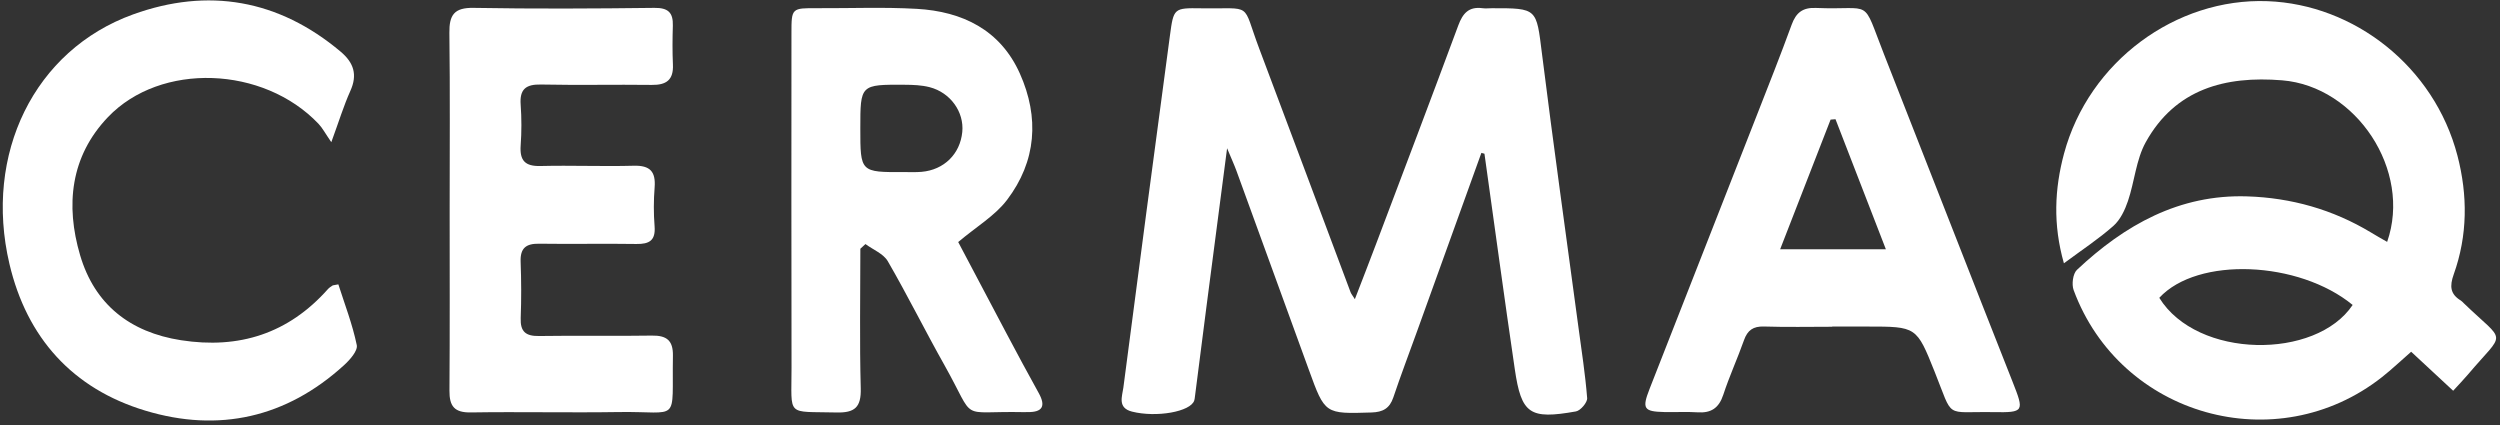 <svg xmlns="http://www.w3.org/2000/svg" width="500" height="85" viewBox="0 0 500 85" fill="none"><rect x="0" y="0" width="500" height="85" fill="#333333" stroke="none"/><path d="M296.276 30.577C291.978 42.49 287.688 54.402 283.39 66.323C281.81 70.706 280.151 75.067 278.664 79.489C277.924 81.685 276.57 82.424 274.319 82.495C264.976 82.79 264.992 82.837 261.776 73.977C256.964 60.701 252.129 47.442 247.294 34.174C246.858 32.983 246.321 31.823 245.418 29.651C243.954 40.855 242.63 51.031 241.307 61.207C240.52 67.249 239.757 73.291 238.986 79.326C238.955 79.582 238.932 79.847 238.854 80.089C238.153 82.347 231.263 83.553 226.404 82.323C223.453 81.576 224.442 79.263 224.668 77.558C227.712 54.068 230.85 30.585 233.988 7.102C234.72 1.644 234.759 1.574 240.217 1.66C250.782 1.815 248.283 0.274 251.833 9.687C257.961 25.929 264.018 42.194 270.115 58.443C270.24 58.77 270.481 59.051 270.971 59.837C272.497 55.874 273.891 52.316 275.238 48.734C280.735 34.19 286.255 19.653 291.659 5.078C292.547 2.687 293.746 1.286 296.44 1.636C297.078 1.722 297.732 1.652 298.386 1.644C307.504 1.636 307.262 1.667 308.391 10.715C310.672 28.958 313.234 47.161 315.679 65.381C316.317 70.123 317.057 74.856 317.431 79.621C317.501 80.478 316.107 82.121 315.188 82.284C305.931 83.927 304.272 82.814 302.956 73.821C300.846 59.471 298.908 45.106 296.891 30.741C296.673 30.686 296.471 30.632 296.276 30.577Z" fill="white"></path><path d="M477.429 48.376C482.42 34.089 471.263 17.271 456.43 16.064C445.063 15.138 435.065 17.777 429.148 28.444C427.209 31.94 426.913 36.324 425.59 40.209C424.982 42.007 424.056 43.962 422.685 45.176C419.742 47.785 416.41 49.965 412.782 52.659C410.578 44.912 410.913 37.78 412.805 30.725C417.765 12.296 435.182 -0.442 453.487 0.235C470.811 0.874 486.835 13.285 491.491 31.13C493.554 39.049 493.539 47.084 490.743 54.878C489.91 57.214 490.019 58.81 492.168 60.11C492.386 60.242 492.557 60.453 492.744 60.632C501.317 68.893 501.161 65.942 493.562 74.935C492.737 75.908 491.841 76.827 490.634 78.15C487.824 75.542 485.13 73.035 482.233 70.349C480.232 72.093 478.387 73.852 476.394 75.425C455.301 92.033 424.064 83.25 414.728 58.023C414.3 56.871 414.58 54.73 415.39 53.967C424.943 44.997 435.852 38.839 449.431 39.275C458.244 39.555 466.56 41.898 474.175 46.484C475.148 47.084 476.152 47.645 477.429 48.376ZM470.531 60.99C459.77 52.153 439.511 51.265 431.857 59.565C439.433 71.82 463.196 71.984 470.531 60.99Z" fill="white"></path><path d="M172.072 49.747C172.072 59.059 171.901 68.371 172.15 77.668C172.251 81.475 170.951 82.588 167.268 82.495C157.123 82.246 158.322 83.492 158.306 73.556C158.26 51.257 158.283 28.966 158.291 6.667C158.291 1.598 158.314 1.606 163.531 1.637C170.141 1.668 176.767 1.395 183.362 1.769C192.472 2.291 200.047 5.966 203.964 14.686C207.904 23.477 207.288 32.259 201.394 39.999C198.981 43.167 195.259 45.348 191.639 48.407C194.66 54.13 197.953 60.39 201.27 66.635C203.395 70.637 205.537 74.639 207.74 78.602C209.235 81.288 208.449 82.472 205.467 82.417C205.21 82.409 204.945 82.433 204.688 82.425C191.421 82.152 195.399 84.613 188.906 73.058C185.028 66.175 181.517 59.082 177.561 52.246C176.689 50.743 174.618 49.941 173.092 48.812C172.75 49.124 172.415 49.435 172.072 49.747ZM172.064 25.672C172.064 34.455 172.064 34.455 180.816 34.416C181.984 34.408 183.152 34.471 184.312 34.369C188.804 33.98 192.028 30.803 192.456 26.389C192.845 22.41 190.105 18.517 185.924 17.435C184.32 17.022 182.599 16.96 180.933 16.952C172.064 16.897 172.064 16.921 172.064 25.672Z" fill="white"></path><path d="M366.438 65.35C361.899 65.35 357.352 65.451 352.82 65.303C350.648 65.233 349.503 66.035 348.795 68.044C347.502 71.704 345.867 75.254 344.66 78.945C343.78 81.623 342.215 82.651 339.483 82.464C337.287 82.316 335.076 82.464 332.872 82.409C328.722 82.316 328.364 81.732 329.929 77.738C337.061 59.526 344.216 41.315 351.349 23.095C353.708 17.061 356.106 11.042 358.325 4.954C359.205 2.54 360.52 1.473 363.191 1.59C374.785 2.081 372.254 -0.722 376.824 10.91C385.405 32.727 393.907 54.574 402.526 76.383C404.862 82.3 404.862 82.526 398.672 82.425C388.76 82.261 390.785 83.967 386.923 74.335C383.31 65.311 383.302 65.311 373.453 65.311C371.117 65.311 368.781 65.311 366.446 65.311C366.438 65.327 366.438 65.335 366.438 65.35ZM367.1 23.843C366.773 23.866 366.446 23.889 366.119 23.921C362.81 32.438 359.493 40.949 356.028 49.856C363.261 49.856 369.895 49.856 377.175 49.856C373.694 40.871 370.393 32.353 367.1 23.843Z" fill="white"></path><path d="M66.262 28.436C65.024 26.638 64.487 25.587 63.708 24.769C52.699 13.183 32.136 12.374 21.586 23.43C14.072 31.302 13.083 41.05 16.019 51.031C18.923 60.896 26 66.456 36.2 68.044C47.84 69.858 57.697 66.705 65.592 57.813C65.841 57.533 66.184 57.322 66.496 57.112C66.589 57.042 66.745 57.058 67.671 56.871C68.933 60.826 70.49 64.844 71.354 69.017C71.588 70.154 69.968 71.984 68.792 73.05C57.285 83.53 43.776 86.567 29.068 82.129C14.524 77.745 5.359 67.553 1.887 52.776C-3.275 30.811 6.847 10.03 26.615 2.882C41.588 -2.529 55.712 -0.123 68.138 10.341C70.77 12.561 71.533 14.959 70.061 18.205C68.761 21.094 67.827 24.162 66.262 28.436Z" fill="white"></path><path d="M89.931 41.976C89.931 30.18 90.025 18.377 89.877 6.581C89.83 2.999 90.834 1.505 94.712 1.575C106.765 1.785 118.825 1.723 130.878 1.575C133.642 1.543 134.646 2.525 134.569 5.141C134.491 7.733 134.467 10.326 134.584 12.919C134.724 15.987 133.268 17.022 130.356 16.983C122.967 16.89 115.578 17.061 108.189 16.905C105.176 16.843 103.907 17.832 104.133 20.931C104.328 23.64 104.328 26.381 104.133 29.09C103.923 32.096 104.997 33.279 108.088 33.202C114.309 33.046 120.538 33.318 126.751 33.147C130.022 33.061 131.166 34.315 130.925 37.484C130.722 40.061 130.715 42.677 130.917 45.254C131.143 48.096 129.866 48.836 127.281 48.797C120.803 48.696 114.317 48.836 107.839 48.742C105.231 48.704 104.024 49.591 104.125 52.34C104.265 56.093 104.281 59.861 104.141 63.614C104.04 66.339 105.145 67.242 107.808 67.203C115.322 67.086 122.851 67.242 130.364 67.118C133.315 67.071 134.639 68.075 134.584 71.143C134.351 84.909 136.204 82.215 123.73 82.409C113.881 82.565 104.024 82.332 94.175 82.487C90.881 82.542 89.869 81.249 89.892 78.143C89.978 66.09 89.931 54.029 89.931 41.976Z" fill="white"></path></svg>